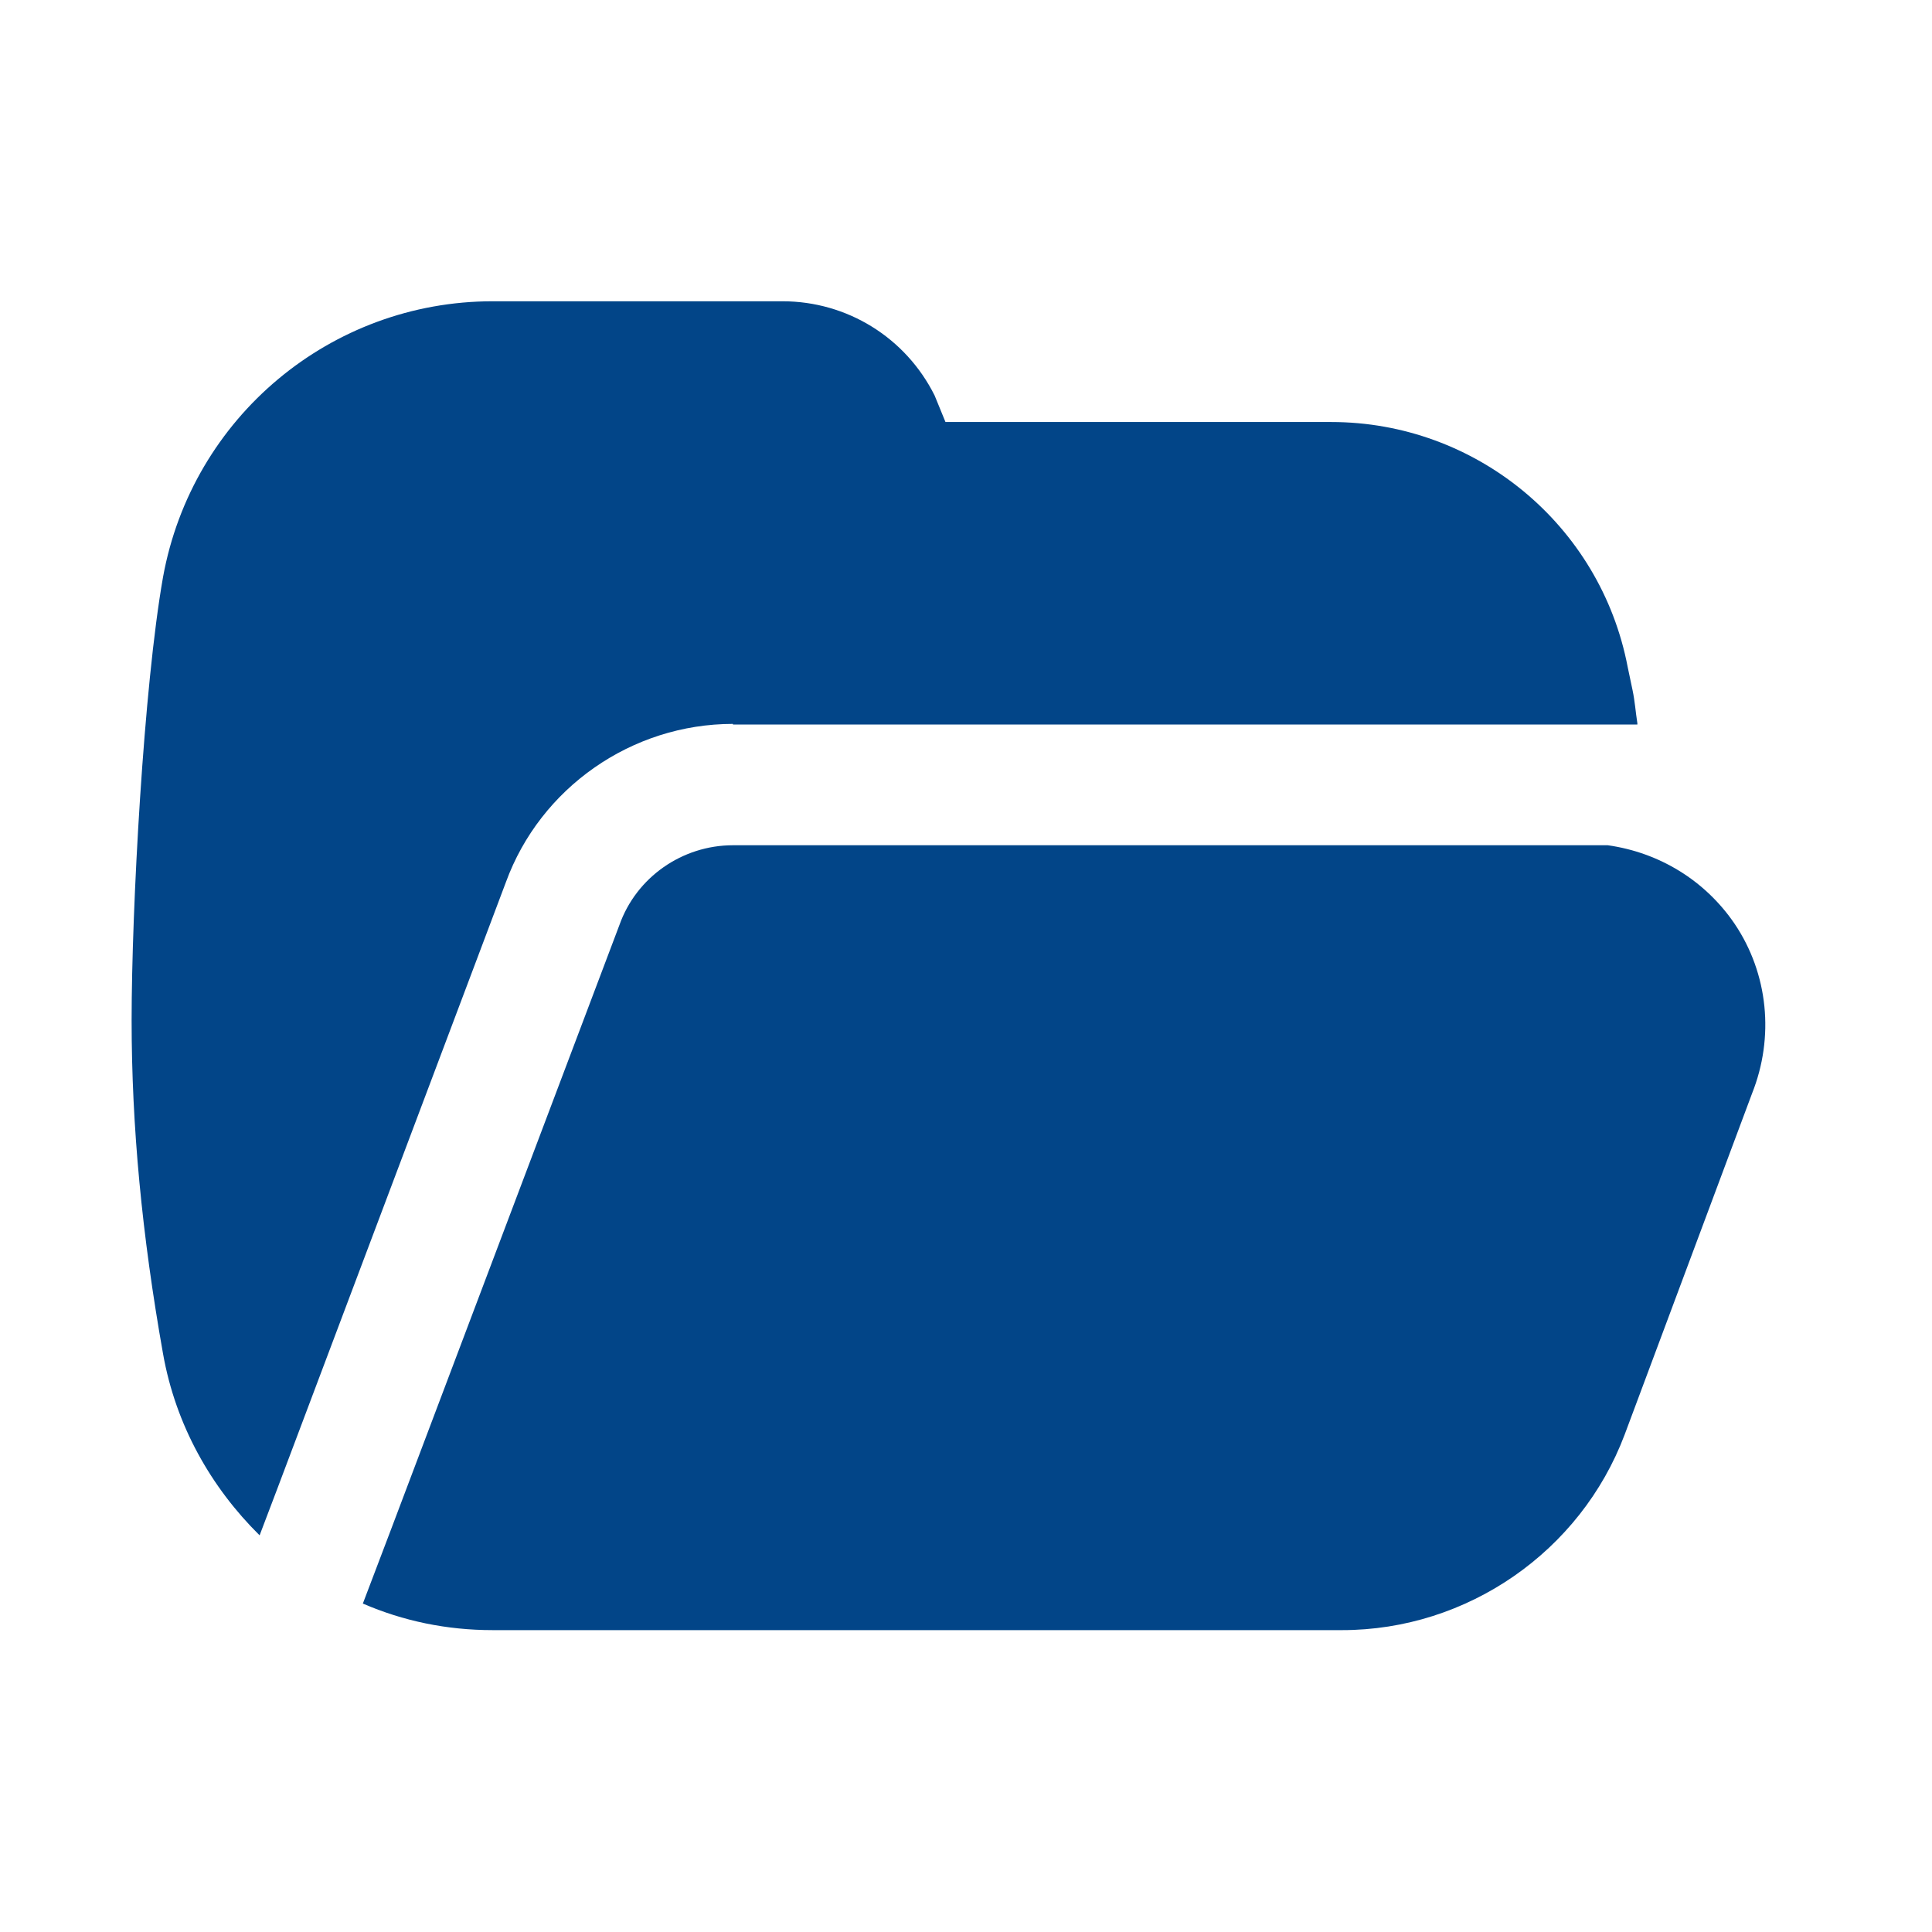 <svg width="32" height="32" viewBox="0 0 32 32" fill="none" xmlns="http://www.w3.org/2000/svg">
<path d="M28.73 15.3C28.24 14.58 27.48 14.12 26.63 14H12.14C11.3 14 10.54 14.53 10.26 15.32L6.47 25.35L6.01 26.56C6.68 26.85 7.4 27 8.16 27H22.23C24.3 27 26.18 25.7 26.91 23.76L29.02 18.11C29.39 17.18 29.29 16.13 28.73 15.3ZM12.14 12H27.04C27.04 12 27.09 12 27.12 12V11.98C27.09 11.79 27.08 11.62 27.04 11.43L26.96 11.05C26.51 8.69 24.44 6.99 22.05 6.99H15.66L15.48 6.55C15 5.59 14.03 4.99 12.96 4.99H8.16C5.48 4.99 3.18 6.91 2.7 9.56C2.38 11.37 2.18 15.05 2.18 16.9C2.18 18.65 2.35 20.45 2.7 22.42C2.91 23.61 3.5 24.64 4.3 25.43L4.6 24.64L8.38 14.61C8.95 13.05 10.46 11.99 12.14 11.99V12Z" fill="#024588"/>
</svg>
